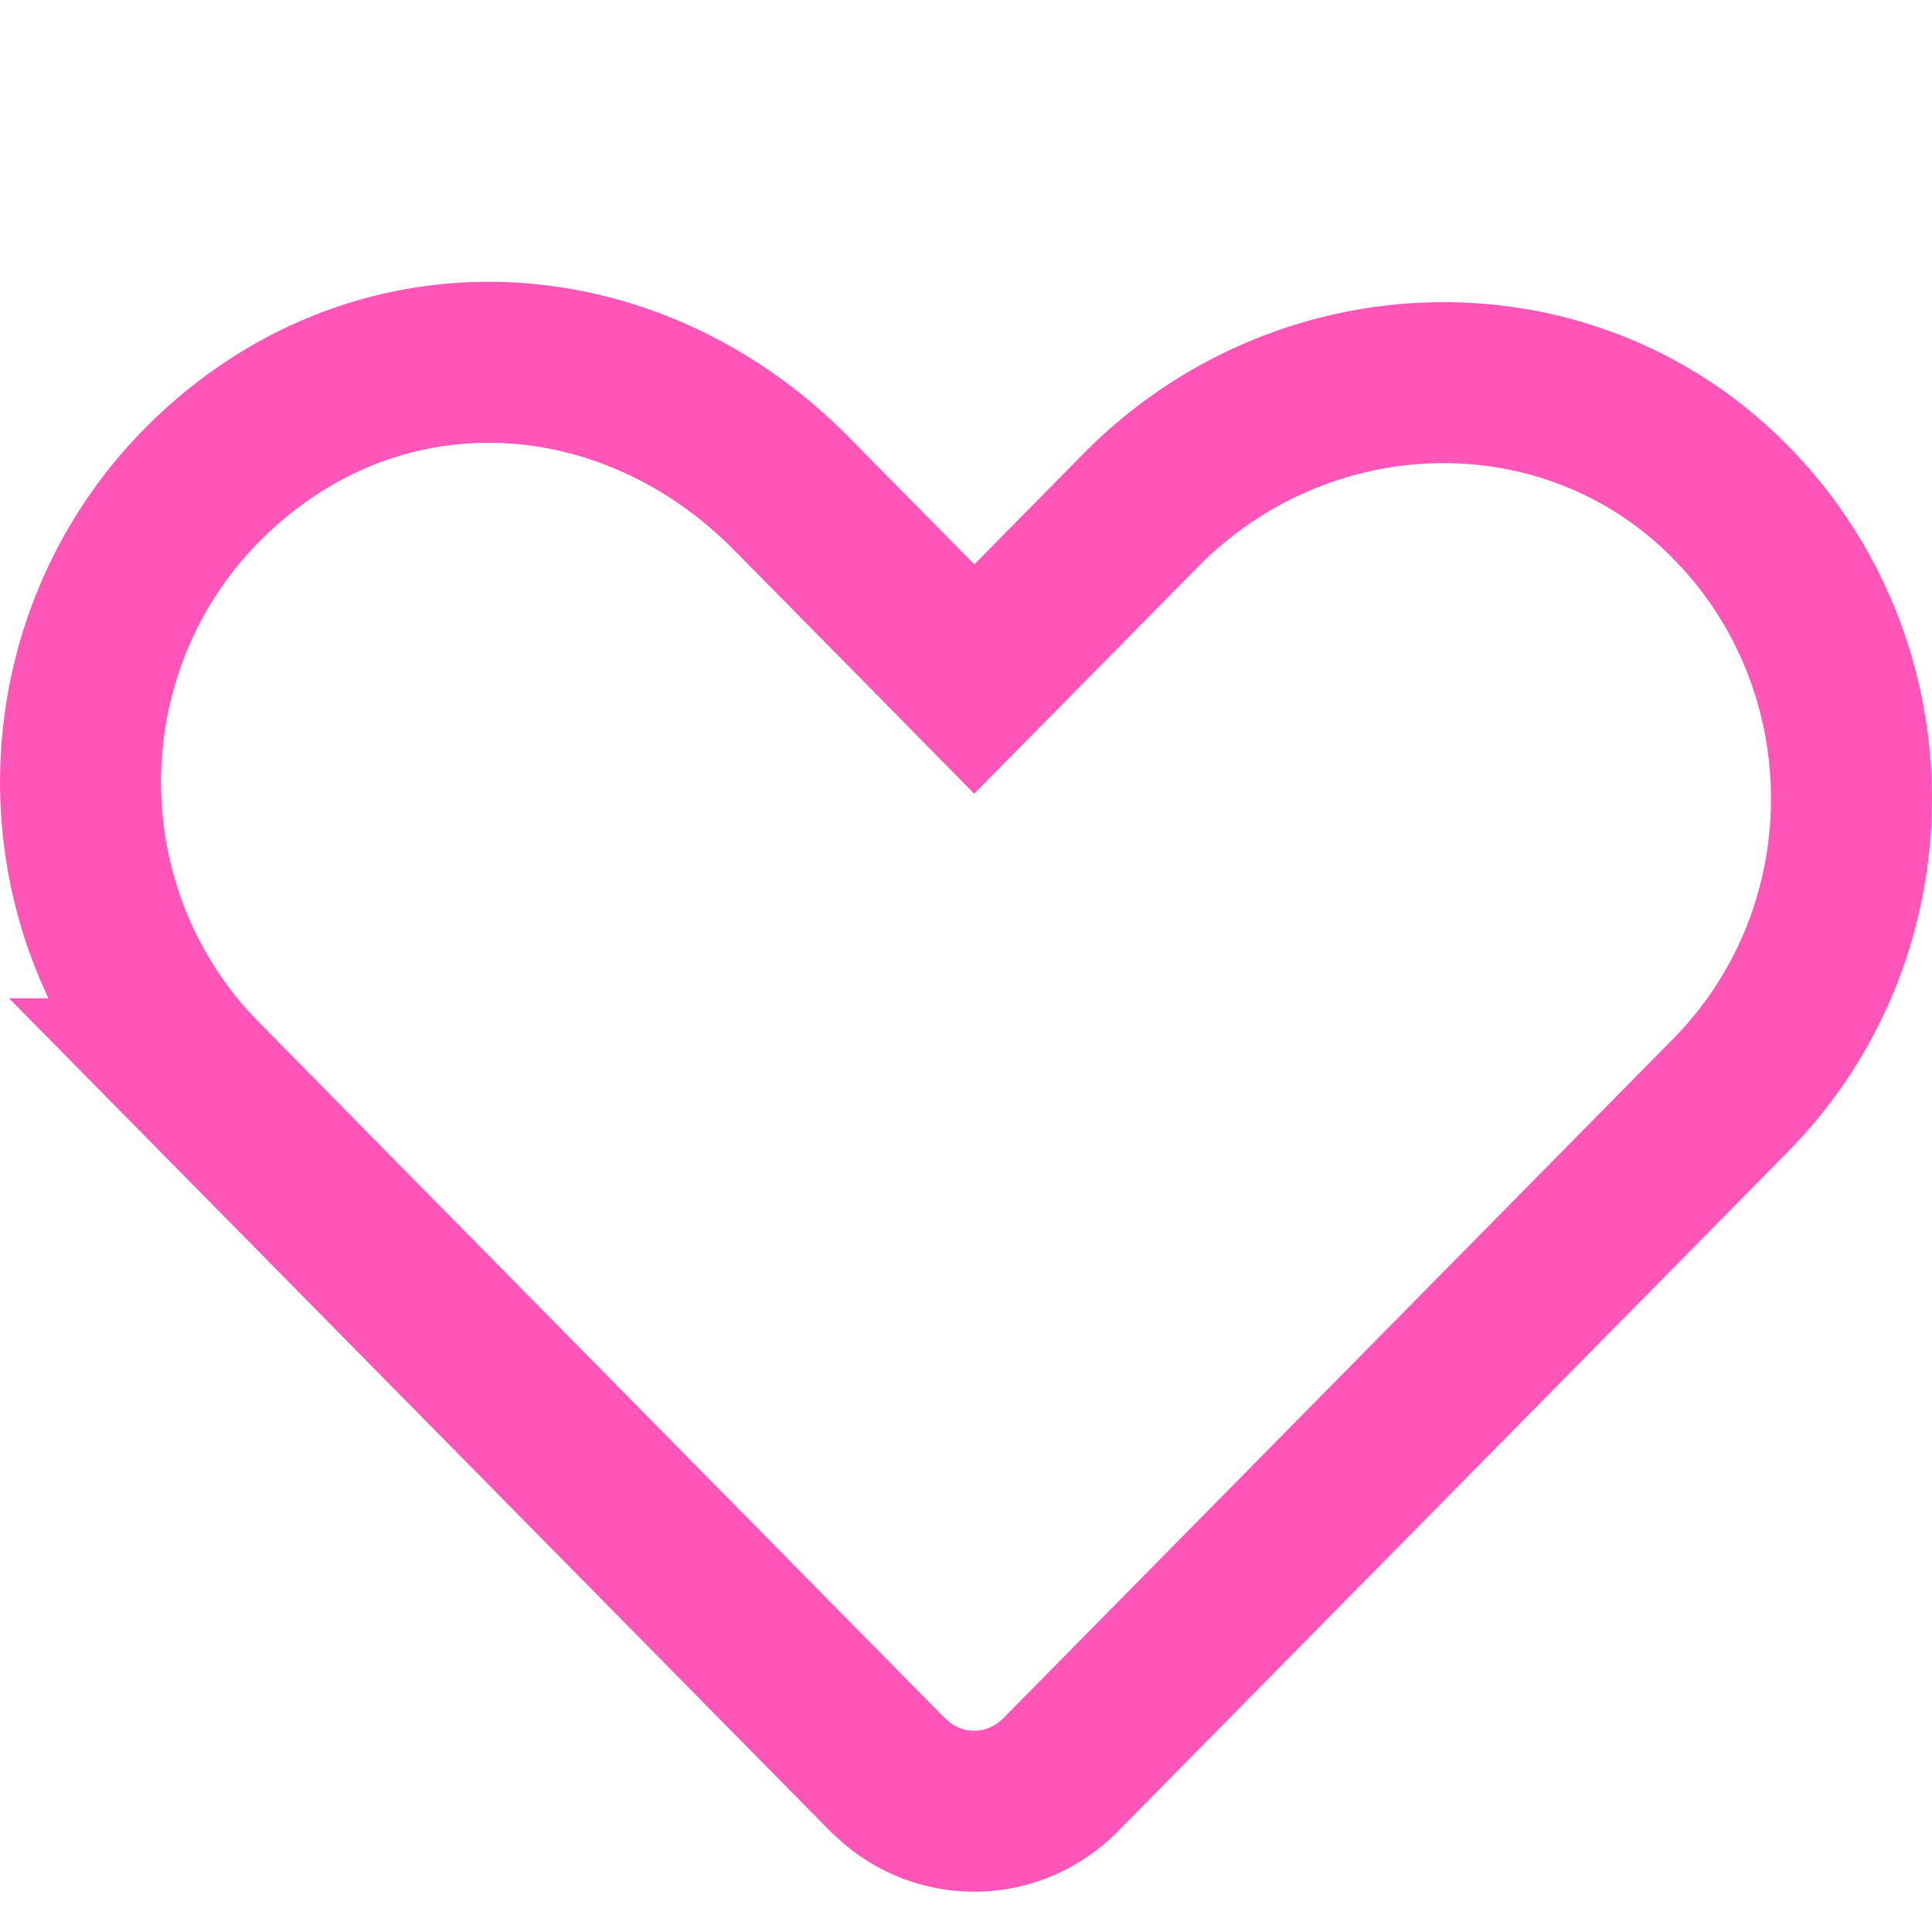 <svg width="24" height="24" viewBox="0 0 24 24" fill="none" xmlns="http://www.w3.org/2000/svg">
<path d="M2.64 5.897C4.757 3.897 7.835 4.106 9.834 6.135L11.391 7.713L12.102 8.435L12.815 7.713L14.166 6.343V6.342C16.152 4.327 19.352 4.208 21.361 6.105C23.5 8.125 23.545 11.529 21.495 13.608L13.175 22.047C12.616 22.613 11.741 22.648 11.143 22.153L11.026 22.047L2.502 13.401H2.503C0.455 11.322 0.5 7.92 2.64 5.897Z" stroke="#FF55B9" stroke-width="2"/>
</svg>
